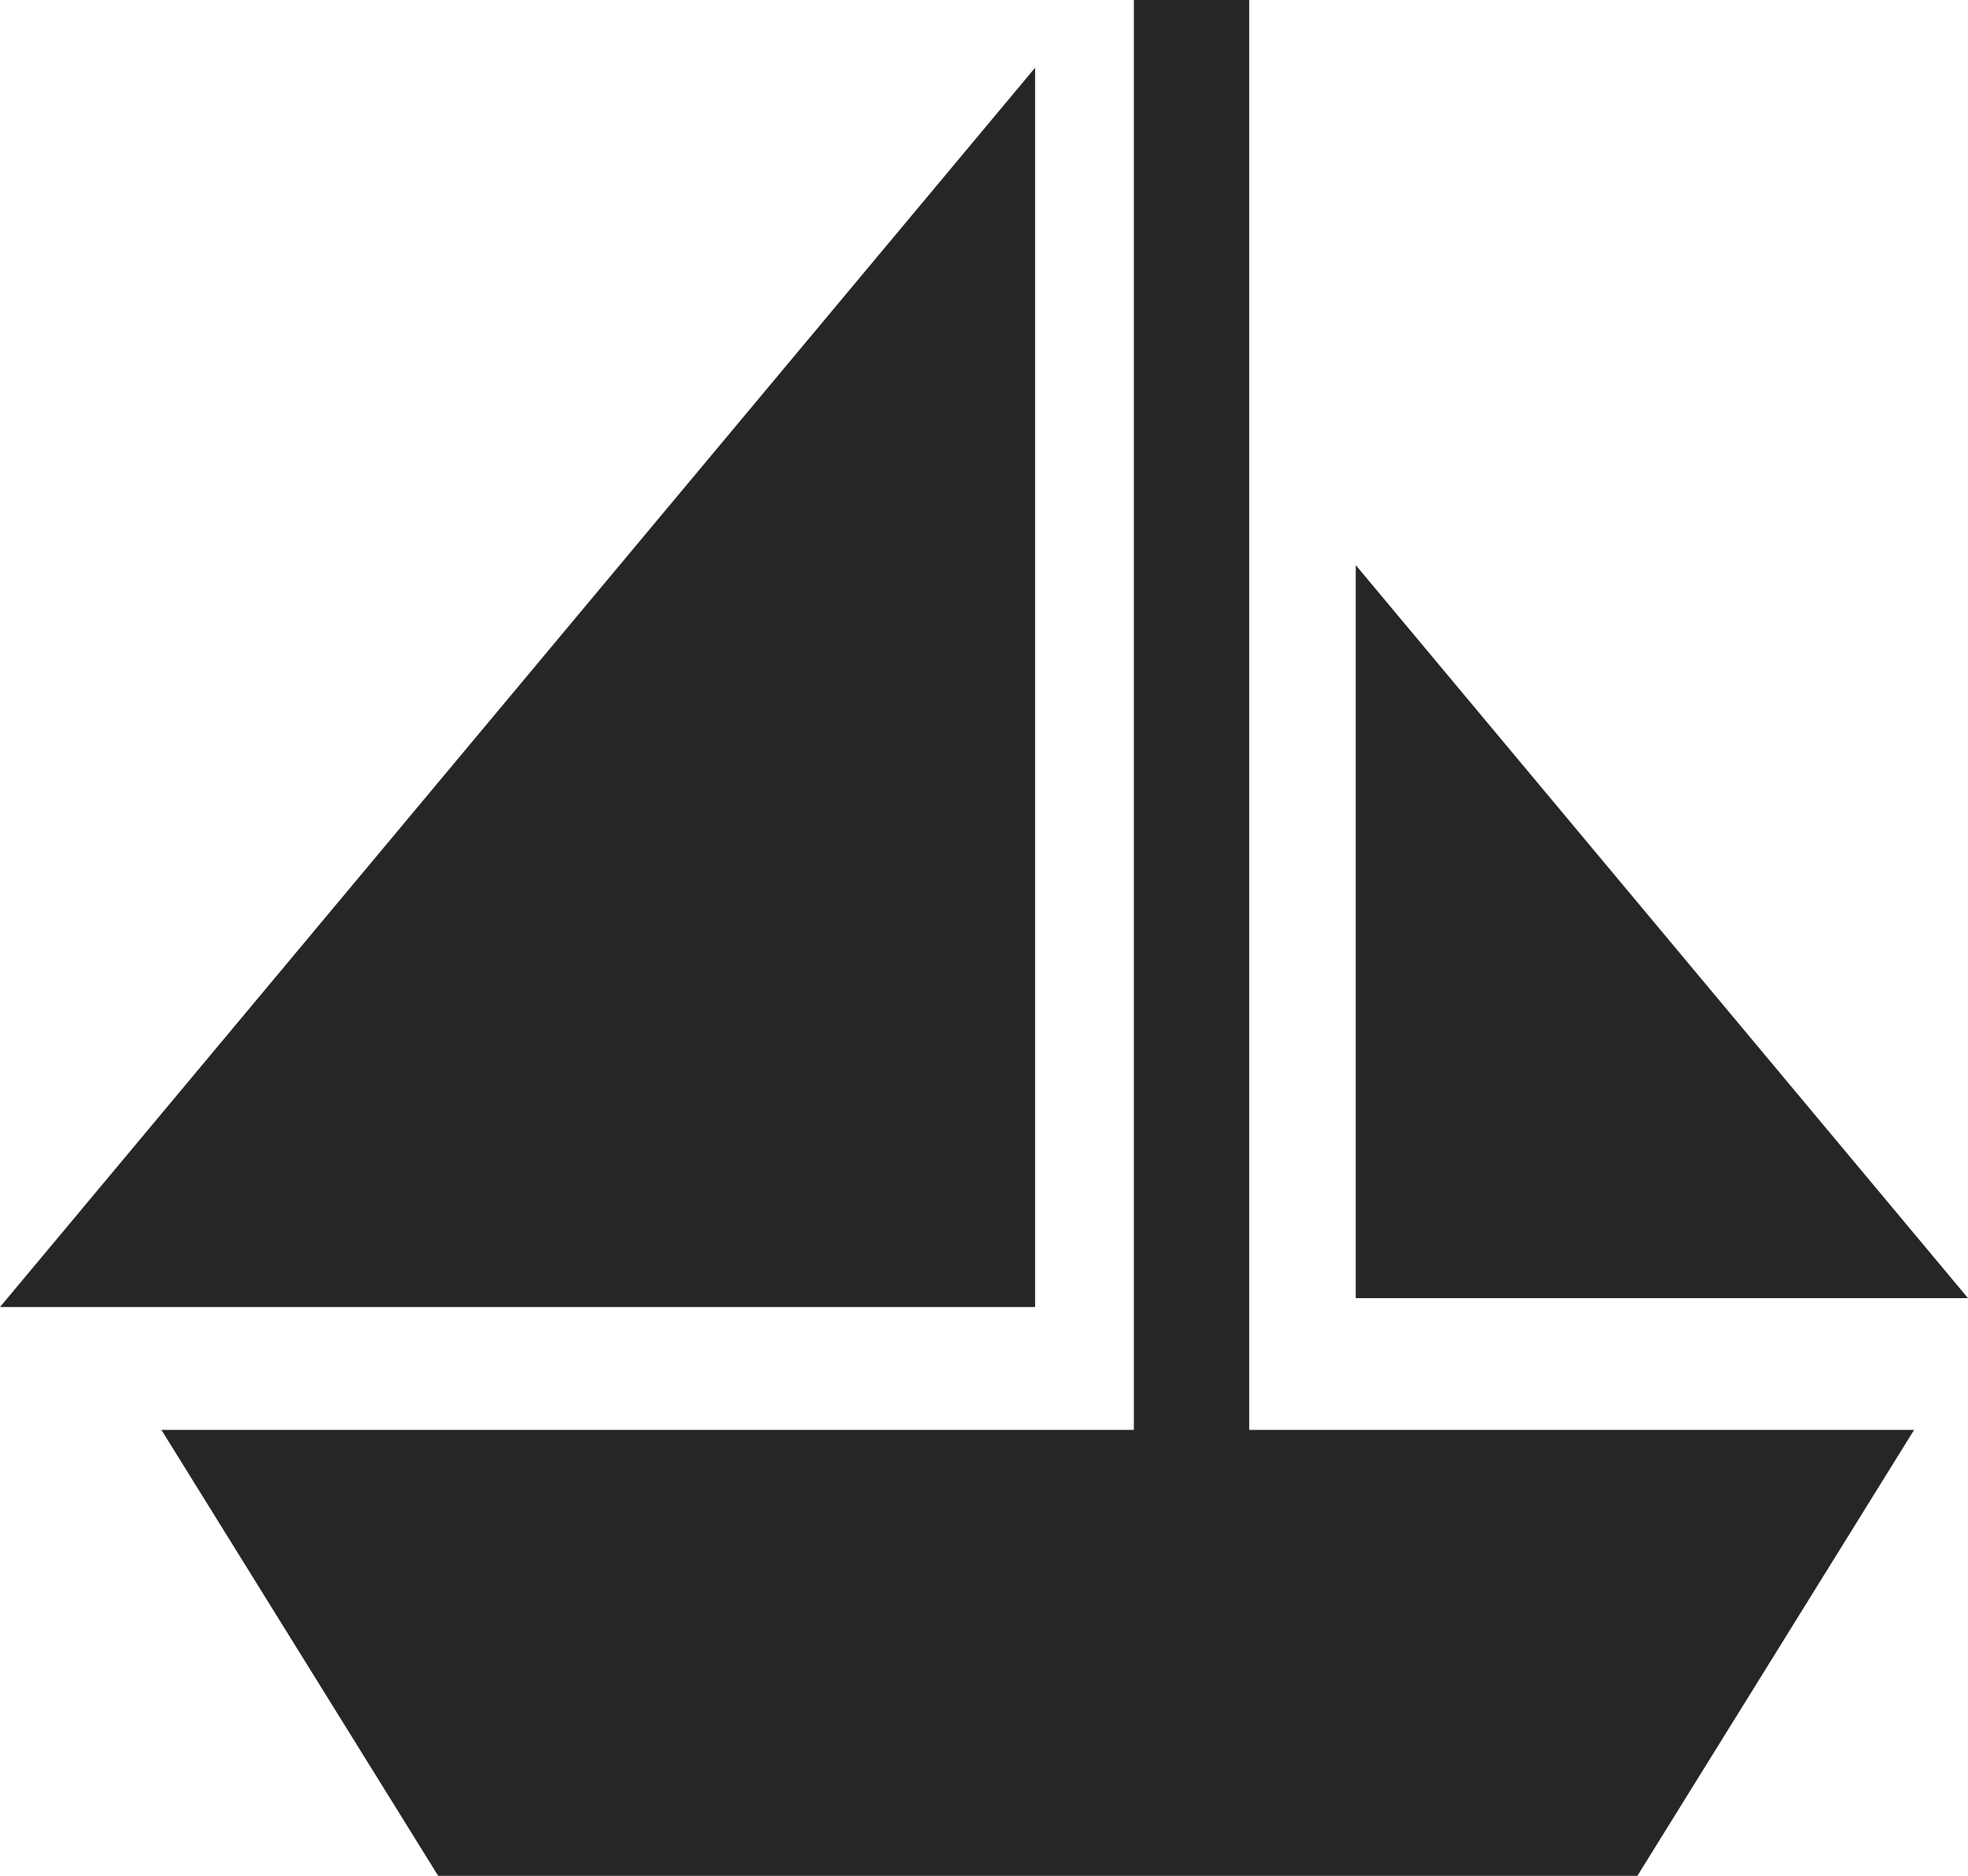 <?xml version="1.0" encoding="iso-8859-1"?>
<!-- Generator: Adobe Illustrator 16.0.4, SVG Export Plug-In . SVG Version: 6.00 Build 0)  -->
<!DOCTYPE svg PUBLIC "-//W3C//DTD SVG 1.1//EN" "http://www.w3.org/Graphics/SVG/1.1/DTD/svg11.dtd">
<svg version="1.1" id="Capa_1" xmlns="http://www.w3.org/2000/svg" xmlns:xlink="http://www.w3.org/1999/xlink" x="0px" y="0px"
	 width="48.376px" height="46.108px" viewBox="0 0 48.376 46.108" style="enable-background:new 0 0 48.376 46.108;"
	 xml:space="preserve">
<g>
	<polygon style="fill:#262626;" points="30.707,0 27.872,0 27.872,35.147 3.968,35.147 10.771,46.108 40.249,46.108 47.051,35.147 
		30.707,35.147 	"/>
	<polygon style="fill:#262626;" points="25.444,1.665 0,32.127 25.444,32.127 	"/>
	<polygon style="fill:#262626;" points="33.326,13.89 33.326,31.908 48.376,31.908 	"/>
</g>
<g>
</g>
<g>
</g>
<g>
</g>
<g>
</g>
<g>
</g>
<g>
</g>
<g>
</g>
<g>
</g>
<g>
</g>
<g>
</g>
<g>
</g>
<g>
</g>
<g>
</g>
<g>
</g>
<g>
</g>
</svg>
